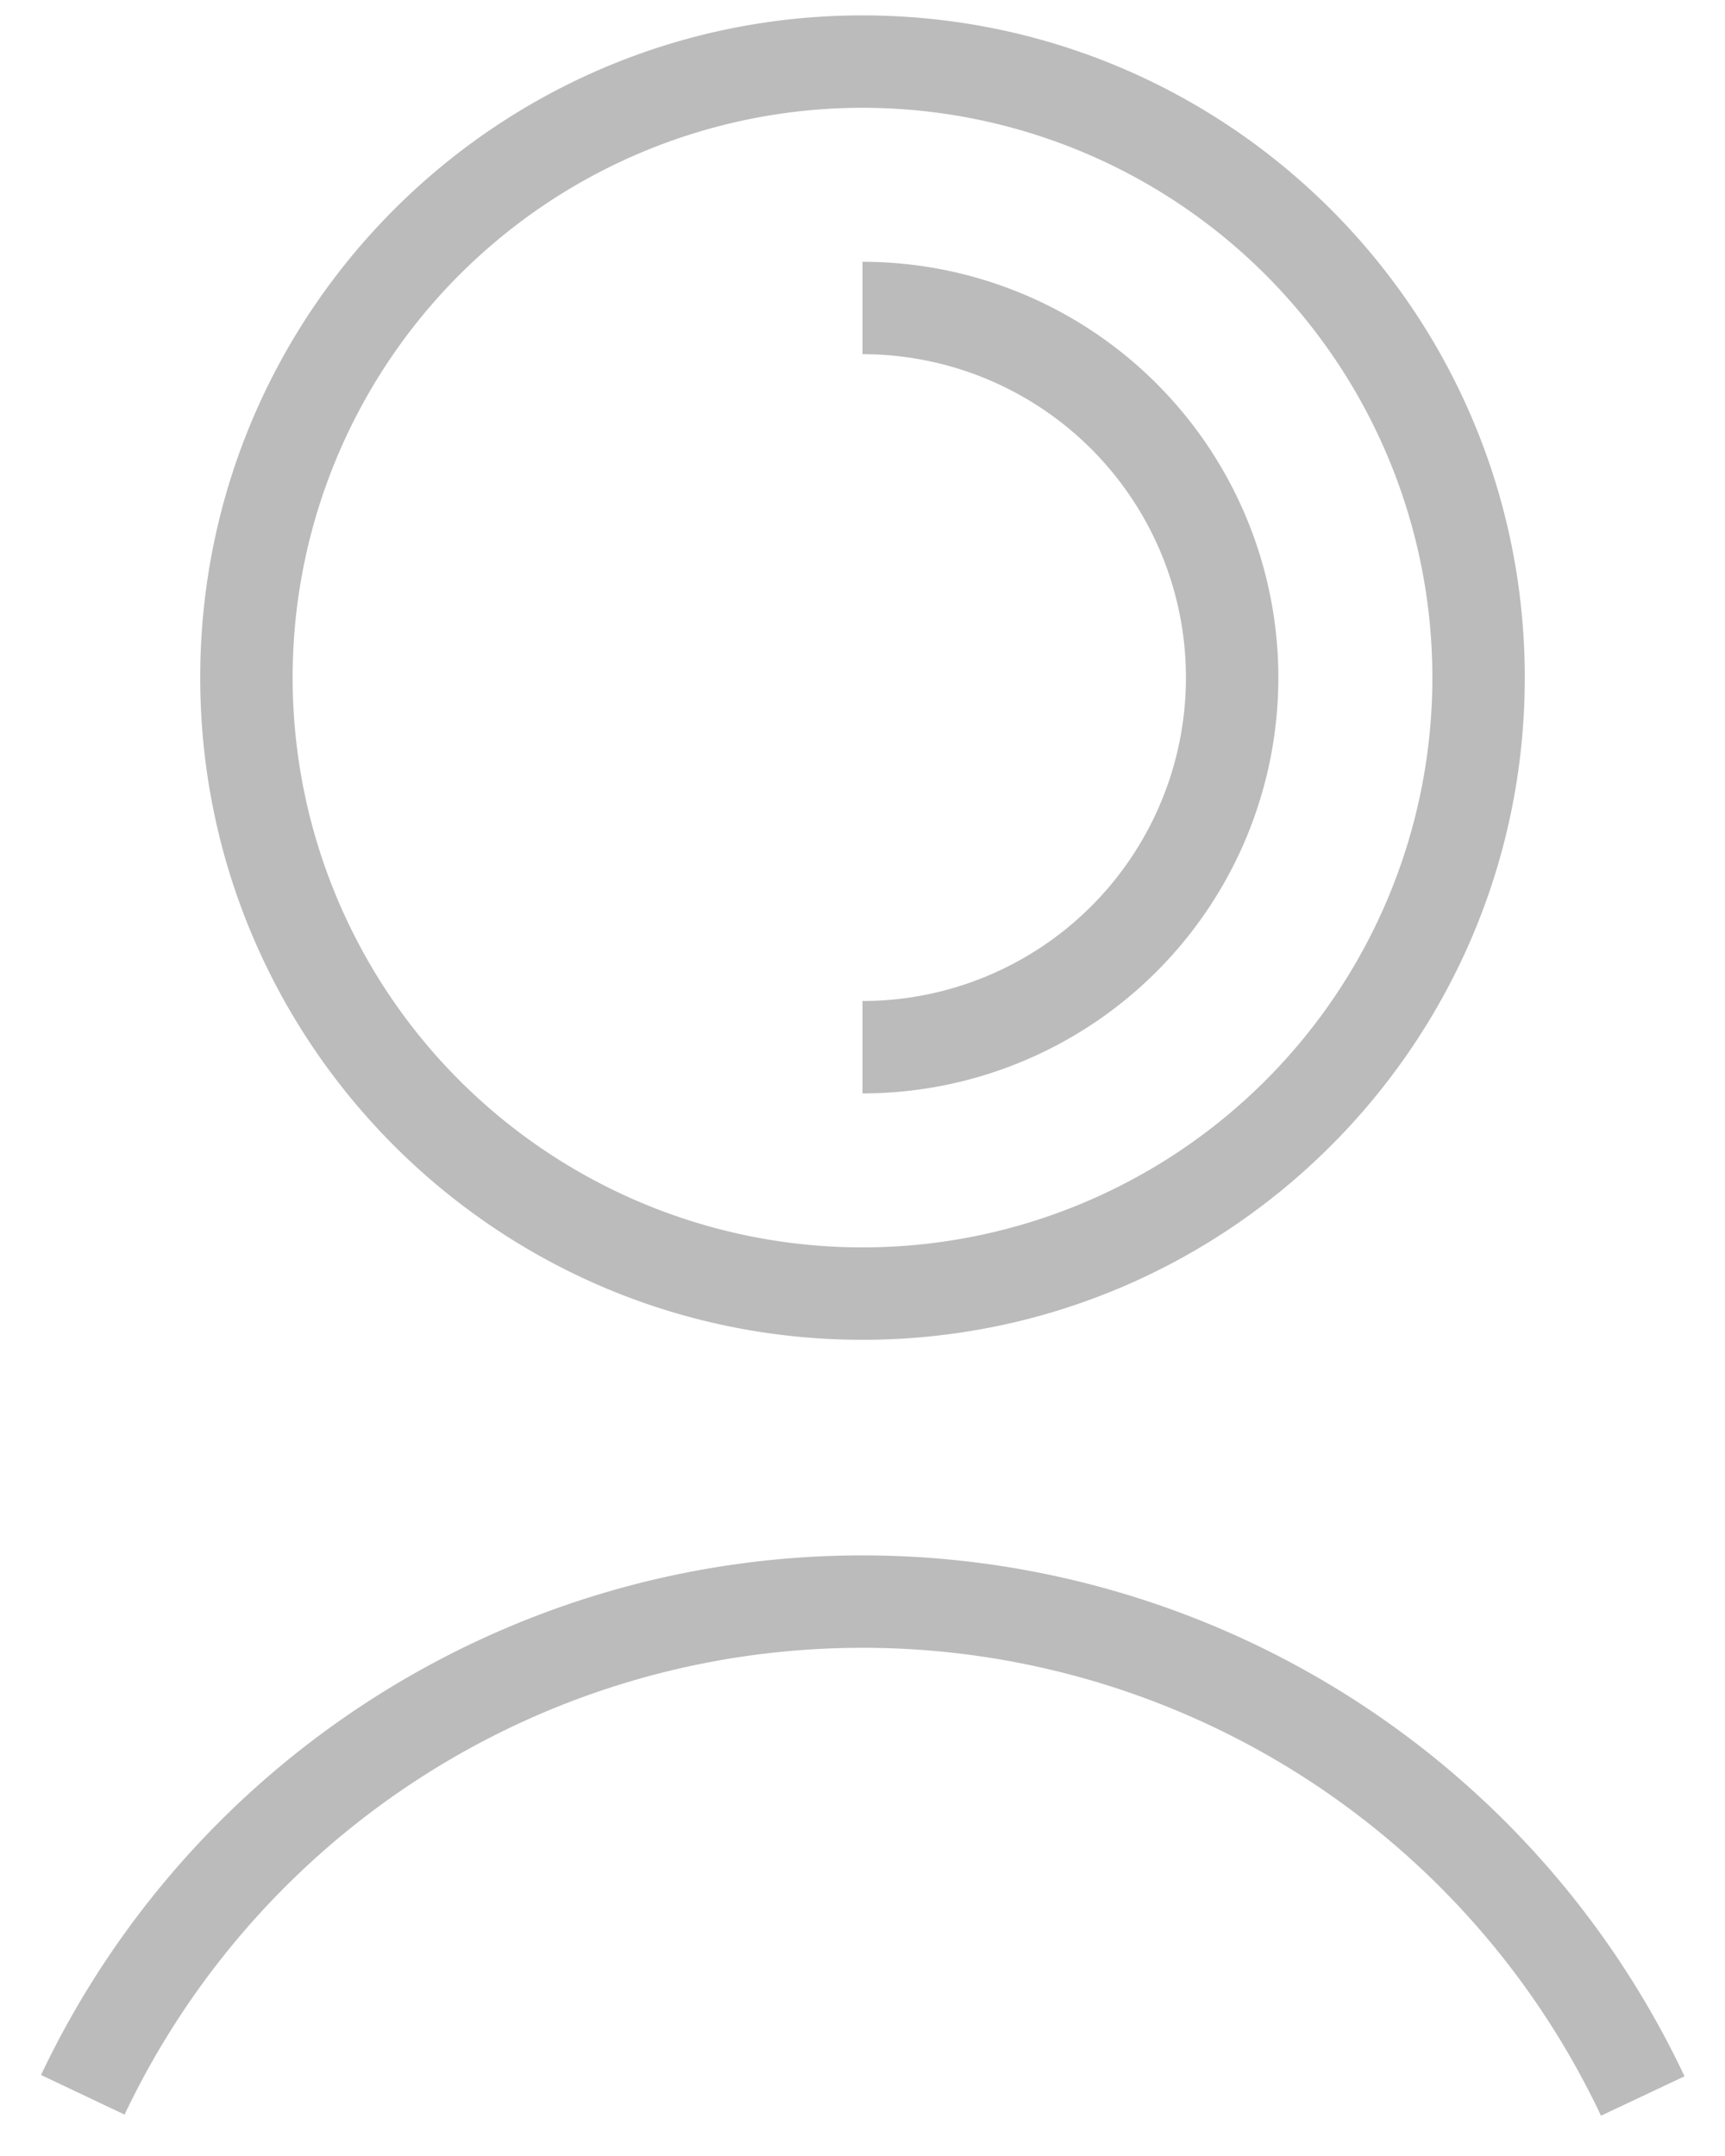 <svg class="nav-header-menu-mobile-guest-icon" height="35" width="28" xmlns="http://www.w3.org/2000/svg"><path d="M27.343 33.706l-1.356.64A13.25 13.25 0 0 0 14 26.75c-5.17 0-9.8 2.988-11.978 7.578l-1.356-.643A14.75 14.75 0 0 1 14 25.25a14.75 14.75 0 0 1 13.343 8.456zM14 21.75C8.063 21.75 3.25 16.937 3.25 11S8.063.25 14 .25 24.75 5.063 24.75 11 19.937 21.75 14 21.75zm0-1.5a9.25 9.25 0 1 0 0-18.5 9.25 9.25 0 0 0 0 18.5zm0-2.5v-1.5a5.25 5.25 0 1 0 0-10.5v-1.5a6.75 6.75 0 0 1 0 13.5z" fill="#BBB" fill-rule="nonzero"></path></svg>